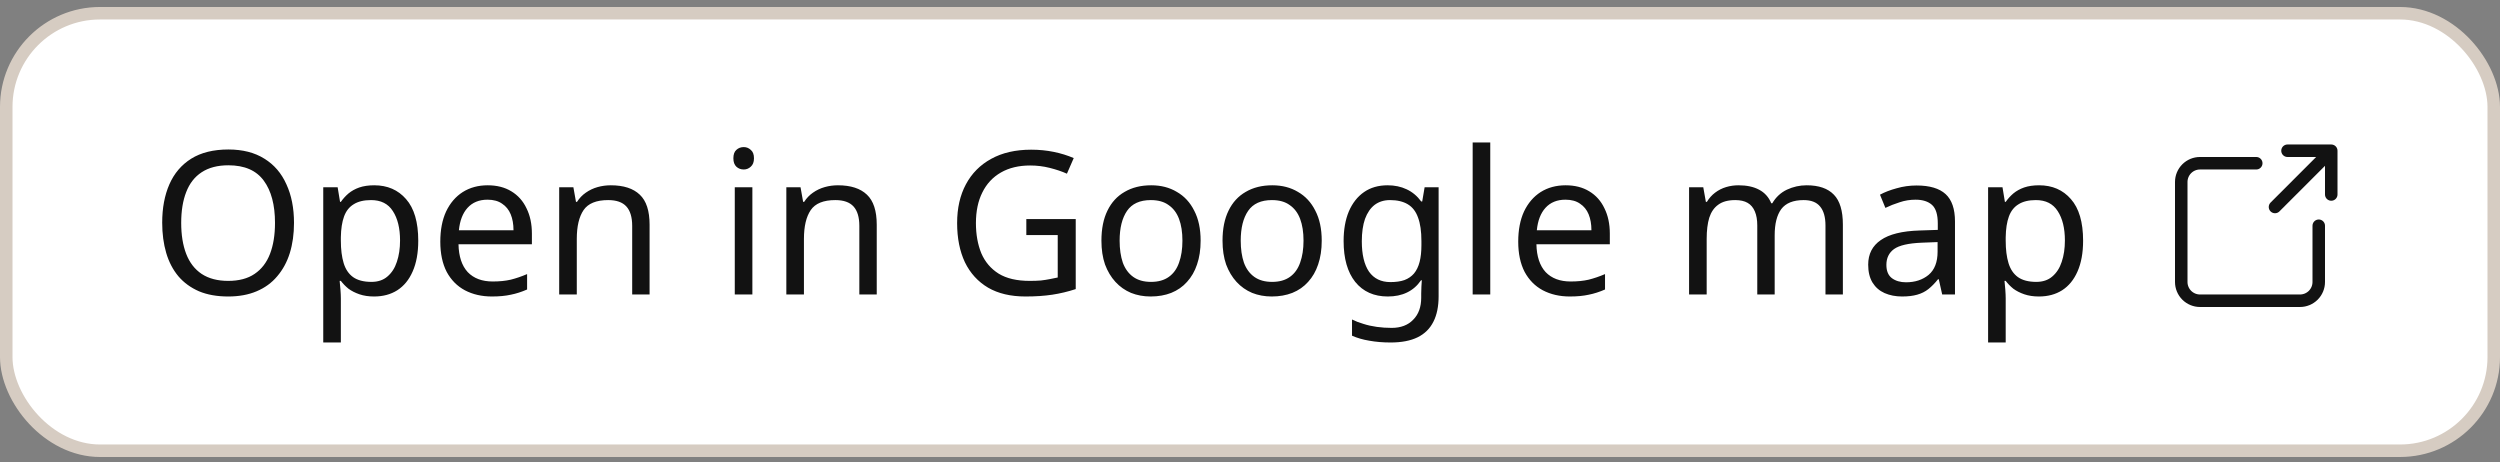 <?xml version="1.0" encoding="UTF-8"?>
<svg xmlns="http://www.w3.org/2000/svg" width="200" height="37" viewBox="0 0 200 37" fill="none">
  <rect x="0" y="0" width="200" height="37" fill="#808080" stroke="none"/>
  <rect x="0.5" y="1.059" width="199" height="35" rx="7.5" fill="white"></rect>
  <rect x="0.5" y="1.059" width="199" height="35" rx="7.5" stroke="#D6CCC2"></rect>
  <path d="M23.52 17.831C23.52 18.716 23.408 19.522 23.184 20.247C22.96 20.962 22.624 21.58 22.176 22.103C21.739 22.626 21.189 23.026 20.528 23.303C19.877 23.58 19.12 23.719 18.256 23.719C17.36 23.719 16.581 23.58 15.92 23.303C15.259 23.015 14.709 22.615 14.272 22.103C13.835 21.58 13.509 20.956 13.296 20.231C13.083 19.506 12.976 18.7 12.976 17.815C12.976 16.642 13.168 15.618 13.552 14.743C13.936 13.868 14.517 13.186 15.296 12.695C16.085 12.204 17.077 11.959 18.272 11.959C19.413 11.959 20.373 12.204 21.152 12.695C21.931 13.175 22.517 13.858 22.912 14.743C23.317 15.618 23.52 16.647 23.52 17.831ZM14.496 17.831C14.496 18.791 14.629 19.618 14.896 20.311C15.163 21.004 15.573 21.538 16.128 21.911C16.693 22.284 17.403 22.471 18.256 22.471C19.12 22.471 19.824 22.284 20.368 21.911C20.923 21.538 21.333 21.004 21.6 20.311C21.867 19.618 22 18.791 22 17.831C22 16.391 21.701 15.266 21.104 14.455C20.507 13.634 19.563 13.223 18.272 13.223C17.408 13.223 16.693 13.41 16.128 13.783C15.573 14.146 15.163 14.674 14.896 15.367C14.629 16.05 14.496 16.871 14.496 17.831ZM29.94 14.823C30.996 14.823 31.844 15.191 32.484 15.927C33.135 16.663 33.46 17.772 33.46 19.255C33.46 20.226 33.311 21.047 33.012 21.719C32.724 22.38 32.313 22.882 31.78 23.223C31.257 23.554 30.639 23.719 29.924 23.719C29.487 23.719 29.097 23.66 28.756 23.543C28.415 23.426 28.121 23.276 27.876 23.095C27.641 22.903 27.439 22.695 27.268 22.471H27.172C27.193 22.652 27.215 22.882 27.236 23.159C27.257 23.436 27.268 23.676 27.268 23.879V27.399H25.86V14.983H27.012L27.204 16.151H27.268C27.439 15.906 27.641 15.682 27.876 15.479C28.121 15.276 28.409 15.116 28.74 14.999C29.081 14.882 29.481 14.823 29.94 14.823ZM29.684 16.007C29.108 16.007 28.644 16.119 28.292 16.343C27.94 16.556 27.684 16.882 27.524 17.319C27.364 17.756 27.279 18.311 27.268 18.983V19.255C27.268 19.959 27.343 20.556 27.492 21.047C27.641 21.538 27.892 21.911 28.244 22.167C28.607 22.423 29.097 22.551 29.716 22.551C30.239 22.551 30.665 22.407 30.996 22.119C31.337 21.831 31.588 21.442 31.748 20.951C31.919 20.45 32.004 19.879 32.004 19.239C32.004 18.258 31.812 17.474 31.428 16.887C31.055 16.3 30.473 16.007 29.684 16.007ZM39.016 14.823C39.752 14.823 40.381 14.983 40.904 15.303C41.437 15.623 41.842 16.076 42.12 16.663C42.408 17.239 42.552 17.916 42.552 18.695V19.543H36.68C36.701 20.514 36.946 21.255 37.416 21.767C37.896 22.268 38.562 22.519 39.416 22.519C39.96 22.519 40.44 22.471 40.856 22.375C41.282 22.268 41.72 22.119 42.168 21.927V23.159C41.73 23.351 41.298 23.49 40.872 23.575C40.445 23.671 39.938 23.719 39.352 23.719C38.541 23.719 37.821 23.554 37.192 23.223C36.573 22.892 36.088 22.402 35.736 21.751C35.394 21.09 35.224 20.284 35.224 19.335C35.224 18.396 35.378 17.591 35.688 16.919C36.008 16.247 36.45 15.73 37.016 15.367C37.592 15.004 38.258 14.823 39.016 14.823ZM39 15.975C38.328 15.975 37.794 16.194 37.4 16.631C37.016 17.058 36.786 17.655 36.712 18.423H41.08C41.08 17.932 41.005 17.506 40.856 17.143C40.706 16.78 40.477 16.498 40.168 16.295C39.869 16.082 39.48 15.975 39 15.975ZM48.863 14.823C49.887 14.823 50.66 15.074 51.183 15.575C51.706 16.066 51.967 16.866 51.967 17.975V23.559H50.575V18.071C50.575 17.378 50.42 16.86 50.111 16.519C49.802 16.178 49.316 16.007 48.655 16.007C47.706 16.007 47.05 16.274 46.687 16.807C46.324 17.34 46.143 18.108 46.143 19.111V23.559H44.735V14.983H45.871L46.079 16.151H46.159C46.351 15.852 46.586 15.607 46.863 15.415C47.151 15.212 47.466 15.063 47.807 14.967C48.148 14.871 48.5 14.823 48.863 14.823ZM60.19 14.983V23.559H58.782V14.983H60.19ZM59.502 11.767C59.715 11.767 59.902 11.842 60.062 11.991C60.233 12.13 60.318 12.354 60.318 12.663C60.318 12.962 60.233 13.186 60.062 13.335C59.902 13.484 59.715 13.559 59.502 13.559C59.267 13.559 59.07 13.484 58.91 13.335C58.75 13.186 58.67 12.962 58.67 12.663C58.67 12.354 58.75 12.13 58.91 11.991C59.07 11.842 59.267 11.767 59.502 11.767ZM67.035 14.823C68.059 14.823 68.832 15.074 69.355 15.575C69.877 16.066 70.139 16.866 70.139 17.975V23.559H68.747V18.071C68.747 17.378 68.592 16.86 68.283 16.519C67.974 16.178 67.488 16.007 66.827 16.007C65.877 16.007 65.222 16.274 64.859 16.807C64.496 17.34 64.315 18.108 64.315 19.111V23.559H62.907V14.983H64.043L64.251 16.151H64.331C64.523 15.852 64.757 15.607 65.035 15.415C65.323 15.212 65.638 15.063 65.979 14.967C66.32 14.871 66.672 14.823 67.035 14.823ZM82.106 17.527H86.058V23.127C85.439 23.33 84.815 23.479 84.186 23.575C83.556 23.671 82.842 23.719 82.042 23.719C80.858 23.719 79.86 23.484 79.05 23.015C78.239 22.535 77.62 21.858 77.194 20.983C76.778 20.098 76.57 19.052 76.57 17.847C76.57 16.652 76.804 15.618 77.274 14.743C77.743 13.868 78.415 13.191 79.29 12.711C80.175 12.22 81.242 11.975 82.49 11.975C83.13 11.975 83.732 12.034 84.298 12.151C84.874 12.268 85.407 12.434 85.898 12.647L85.354 13.895C84.948 13.714 84.49 13.559 83.978 13.431C83.476 13.303 82.954 13.239 82.41 13.239C81.503 13.239 80.724 13.426 80.074 13.799C79.423 14.172 78.927 14.706 78.586 15.399C78.244 16.082 78.074 16.898 78.074 17.847C78.074 18.754 78.218 19.559 78.506 20.263C78.804 20.956 79.268 21.5 79.898 21.895C80.527 22.279 81.354 22.471 82.378 22.471C82.719 22.471 83.018 22.46 83.274 22.439C83.54 22.407 83.78 22.37 83.994 22.327C84.218 22.284 84.426 22.242 84.618 22.199V18.807H82.106V17.527ZM96.05 19.255C96.05 19.97 95.954 20.604 95.762 21.159C95.581 21.703 95.314 22.167 94.962 22.551C94.621 22.935 94.2 23.228 93.698 23.431C93.208 23.623 92.658 23.719 92.05 23.719C91.485 23.719 90.962 23.623 90.482 23.431C90.002 23.228 89.586 22.935 89.234 22.551C88.882 22.167 88.605 21.703 88.402 21.159C88.21 20.604 88.114 19.97 88.114 19.255C88.114 18.306 88.274 17.506 88.594 16.855C88.914 16.194 89.373 15.692 89.97 15.351C90.568 14.999 91.277 14.823 92.098 14.823C92.877 14.823 93.56 14.999 94.146 15.351C94.744 15.692 95.208 16.194 95.538 16.855C95.88 17.506 96.05 18.306 96.05 19.255ZM89.57 19.255C89.57 19.927 89.656 20.514 89.826 21.015C90.008 21.506 90.285 21.884 90.658 22.151C91.032 22.418 91.506 22.551 92.082 22.551C92.658 22.551 93.133 22.418 93.506 22.151C93.88 21.884 94.152 21.506 94.322 21.015C94.504 20.514 94.594 19.927 94.594 19.255C94.594 18.572 94.504 17.991 94.322 17.511C94.141 17.031 93.864 16.663 93.49 16.407C93.128 16.14 92.653 16.007 92.066 16.007C91.192 16.007 90.557 16.295 90.162 16.871C89.768 17.447 89.57 18.242 89.57 19.255ZM105.738 19.255C105.738 19.97 105.642 20.604 105.45 21.159C105.269 21.703 105.002 22.167 104.65 22.551C104.309 22.935 103.887 23.228 103.386 23.431C102.895 23.623 102.346 23.719 101.738 23.719C101.173 23.719 100.65 23.623 100.17 23.431C99.69 23.228 99.274 22.935 98.922 22.551C98.57 22.167 98.293 21.703 98.09 21.159C97.898 20.604 97.802 19.97 97.802 19.255C97.802 18.306 97.962 17.506 98.282 16.855C98.602 16.194 99.061 15.692 99.658 15.351C100.255 14.999 100.965 14.823 101.786 14.823C102.565 14.823 103.247 14.999 103.834 15.351C104.431 15.692 104.895 16.194 105.226 16.855C105.567 17.506 105.738 18.306 105.738 19.255ZM99.258 19.255C99.258 19.927 99.343 20.514 99.514 21.015C99.695 21.506 99.972 21.884 100.346 22.151C100.719 22.418 101.194 22.551 101.77 22.551C102.346 22.551 102.821 22.418 103.194 22.151C103.567 21.884 103.839 21.506 104.01 21.015C104.191 20.514 104.282 19.927 104.282 19.255C104.282 18.572 104.191 17.991 104.01 17.511C103.829 17.031 103.551 16.663 103.178 16.407C102.815 16.14 102.341 16.007 101.754 16.007C100.879 16.007 100.245 16.295 99.85 16.871C99.455 17.447 99.258 18.242 99.258 19.255ZM111.009 14.823C111.575 14.823 112.081 14.93 112.529 15.143C112.988 15.356 113.377 15.682 113.697 16.119H113.777L113.969 14.983H115.089V23.703C115.089 24.514 114.951 25.191 114.673 25.735C114.396 26.29 113.975 26.706 113.409 26.983C112.844 27.26 112.124 27.399 111.249 27.399C110.631 27.399 110.06 27.351 109.537 27.255C109.025 27.17 108.567 27.036 108.161 26.855V25.559C108.439 25.698 108.743 25.815 109.073 25.911C109.404 26.018 109.761 26.098 110.145 26.151C110.529 26.204 110.924 26.231 111.329 26.231C112.065 26.231 112.641 26.012 113.057 25.575C113.484 25.148 113.697 24.562 113.697 23.815V23.479C113.697 23.351 113.703 23.17 113.713 22.935C113.724 22.69 113.735 22.519 113.745 22.423H113.681C113.383 22.86 113.009 23.186 112.561 23.399C112.124 23.612 111.612 23.719 111.025 23.719C109.916 23.719 109.047 23.33 108.417 22.551C107.799 21.772 107.489 20.684 107.489 19.287C107.489 18.37 107.628 17.58 107.905 16.919C108.193 16.247 108.599 15.73 109.121 15.367C109.644 15.004 110.273 14.823 111.009 14.823ZM111.201 16.007C110.721 16.007 110.311 16.135 109.969 16.391C109.639 16.647 109.383 17.02 109.201 17.511C109.031 18.002 108.945 18.599 108.945 19.303C108.945 20.359 109.137 21.17 109.521 21.735C109.916 22.29 110.487 22.567 111.233 22.567C111.671 22.567 112.044 22.514 112.353 22.407C112.663 22.29 112.919 22.114 113.121 21.879C113.324 21.634 113.473 21.324 113.569 20.951C113.665 20.578 113.713 20.135 113.713 19.623V19.287C113.713 18.508 113.623 17.879 113.441 17.399C113.271 16.919 112.999 16.567 112.625 16.343C112.252 16.119 111.777 16.007 111.201 16.007ZM119.221 23.559H117.813V11.399H119.221V23.559ZM125.25 14.823C125.986 14.823 126.615 14.983 127.138 15.303C127.671 15.623 128.077 16.076 128.354 16.663C128.642 17.239 128.786 17.916 128.786 18.695V19.543H122.914C122.935 20.514 123.181 21.255 123.65 21.767C124.13 22.268 124.797 22.519 125.65 22.519C126.194 22.519 126.674 22.471 127.09 22.375C127.517 22.268 127.954 22.119 128.402 21.927V23.159C127.965 23.351 127.533 23.49 127.106 23.575C126.679 23.671 126.173 23.719 125.586 23.719C124.775 23.719 124.055 23.554 123.426 23.223C122.807 22.892 122.322 22.402 121.97 21.751C121.629 21.09 121.458 20.284 121.458 19.335C121.458 18.396 121.613 17.591 121.922 16.919C122.242 16.247 122.685 15.73 123.25 15.367C123.826 15.004 124.493 14.823 125.25 14.823ZM125.234 15.975C124.562 15.975 124.029 16.194 123.634 16.631C123.25 17.058 123.021 17.655 122.946 18.423H127.314C127.314 17.932 127.239 17.506 127.09 17.143C126.941 16.78 126.711 16.498 126.402 16.295C126.103 16.082 125.714 15.975 125.234 15.975ZM144.534 14.823C145.504 14.823 146.23 15.074 146.71 15.575C147.19 16.066 147.43 16.866 147.43 17.975V23.559H146.038V18.039C146.038 17.367 145.894 16.86 145.606 16.519C145.328 16.178 144.891 16.007 144.294 16.007C143.462 16.007 142.864 16.247 142.502 16.727C142.15 17.207 141.974 17.906 141.974 18.823V23.559H140.582V18.039C140.582 17.591 140.518 17.218 140.39 16.919C140.262 16.61 140.07 16.38 139.814 16.231C139.558 16.082 139.227 16.007 138.822 16.007C138.246 16.007 137.792 16.13 137.462 16.375C137.131 16.61 136.891 16.956 136.742 17.415C136.603 17.874 136.534 18.439 136.534 19.111V23.559H135.126V14.983H136.262L136.47 16.151H136.55C136.731 15.852 136.95 15.607 137.206 15.415C137.472 15.212 137.766 15.063 138.086 14.967C138.406 14.871 138.736 14.823 139.078 14.823C139.739 14.823 140.288 14.94 140.726 15.175C141.174 15.41 141.499 15.772 141.702 16.263H141.782C142.07 15.772 142.459 15.41 142.95 15.175C143.451 14.94 143.979 14.823 144.534 14.823ZM153.327 14.839C154.372 14.839 155.145 15.068 155.647 15.527C156.148 15.986 156.399 16.716 156.399 17.719V23.559H155.375L155.103 22.343H155.039C154.793 22.652 154.537 22.914 154.271 23.127C154.015 23.33 153.716 23.479 153.375 23.575C153.044 23.671 152.639 23.719 152.159 23.719C151.647 23.719 151.183 23.628 150.767 23.447C150.361 23.266 150.041 22.988 149.807 22.615C149.572 22.231 149.455 21.751 149.455 21.175C149.455 20.322 149.791 19.666 150.463 19.207C151.135 18.738 152.169 18.482 153.567 18.439L155.023 18.391V17.879C155.023 17.164 154.868 16.668 154.559 16.391C154.249 16.114 153.812 15.975 153.247 15.975C152.799 15.975 152.372 16.044 151.967 16.183C151.561 16.311 151.183 16.46 150.831 16.631L150.399 15.575C150.772 15.372 151.215 15.202 151.727 15.063C152.239 14.914 152.772 14.839 153.327 14.839ZM153.743 19.415C152.676 19.458 151.935 19.628 151.519 19.927C151.113 20.226 150.911 20.647 150.911 21.191C150.911 21.671 151.055 22.023 151.343 22.247C151.641 22.471 152.02 22.583 152.479 22.583C153.204 22.583 153.807 22.386 154.287 21.991C154.767 21.586 155.007 20.967 155.007 20.135V19.367L153.743 19.415ZM163.128 14.823C164.184 14.823 165.032 15.191 165.672 15.927C166.322 16.663 166.648 17.772 166.648 19.255C166.648 20.226 166.498 21.047 166.2 21.719C165.911 22.38 165.501 22.882 164.968 23.223C164.445 23.554 163.826 23.719 163.112 23.719C162.674 23.719 162.285 23.66 161.944 23.543C161.602 23.426 161.309 23.276 161.064 23.095C160.829 22.903 160.626 22.695 160.456 22.471H160.36C160.381 22.652 160.402 22.882 160.424 23.159C160.445 23.436 160.456 23.676 160.456 23.879V27.399H159.048V14.983H160.2L160.392 16.151H160.456C160.626 15.906 160.829 15.682 161.064 15.479C161.309 15.276 161.597 15.116 161.928 14.999C162.269 14.882 162.669 14.823 163.128 14.823ZM162.872 16.007C162.296 16.007 161.832 16.119 161.48 16.343C161.128 16.556 160.872 16.882 160.712 17.319C160.552 17.756 160.466 18.311 160.456 18.983V19.255C160.456 19.959 160.53 20.556 160.68 21.047C160.829 21.538 161.08 21.911 161.432 22.167C161.794 22.423 162.285 22.551 162.904 22.551C163.426 22.551 163.853 22.407 164.184 22.119C164.525 21.831 164.776 21.442 164.936 20.951C165.106 20.45 165.192 19.879 165.192 19.239C165.192 18.258 165 17.474 164.616 16.887C164.242 16.3 163.661 16.007 162.872 16.007Z" fill="#121212"></path>
  <path d="M183 12.059H186.5V15.559M185.75 12.809L182 16.559M180.5 13.059H176C175.602 13.059 175.221 13.217 174.939 13.498C174.658 13.78 174.5 14.161 174.5 14.559V22.559C174.5 22.957 174.658 23.338 174.939 23.62C175.221 23.901 175.602 24.059 176 24.059H184C184.398 24.059 184.779 23.901 185.061 23.62C185.342 23.338 185.5 22.957 185.5 22.559V18.059" stroke="#121212" stroke-linecap="round" stroke-linejoin="round"></path>
</svg>
